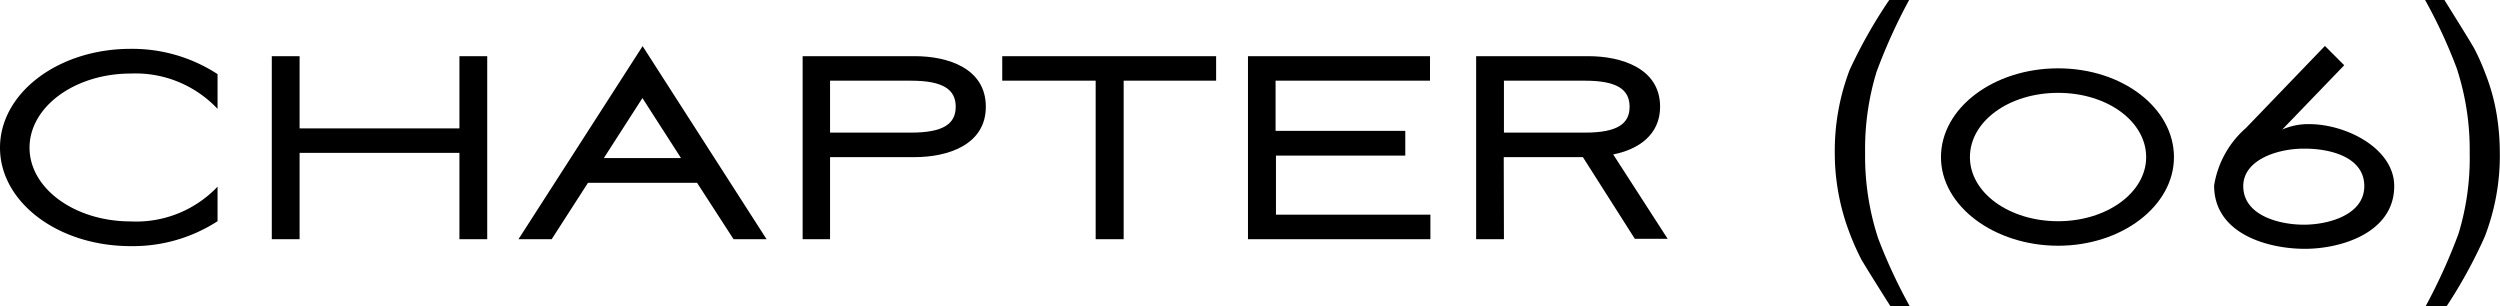 <svg xmlns="http://www.w3.org/2000/svg" viewBox="0 0 129.51 15.86"><g id="レイヤー_2" data-name="レイヤー 2"><g id="レイヤー_1-2" data-name="レイヤー 1"><path d="M6.77,11.47a5.81,5.81,0,0,0,4.5-1.8v1.79a8.08,8.08,0,0,1-4.5,1.29C3,12.75,0,10.47,0,7.65S3,2.53,6.77,2.53a8.09,8.09,0,0,1,4.5,1.31v1.8a5.83,5.83,0,0,0-4.5-1.83c-2.89,0-5.24,1.72-5.24,3.84S3.88,11.47,6.77,11.47Z"/><path d="M23.8,7.92H15.52v4.47H14.08V2.91h1.44V6.65H23.8V2.91h1.44v9.48H23.8Z"/><path d="M36.11,9.47H30.46l-1.88,2.92H26.86l6.43-10,6.42,10H38ZM31.28,8.19h4l-2-3.11Z"/><path d="M43,12.39H41.58V2.91h5.81c1.72,0,3.68.63,3.68,2.62s-2,2.61-3.68,2.61H43Zm0-5.52h4.19c1.69,0,2.32-.46,2.32-1.34s-.63-1.35-2.32-1.35H43Z"/><path d="M51.92,4.18V2.91H63V4.18H58.21v8.21H56.76V4.18Z"/><path d="M64.65,2.91h9.43V4.18h-8v2.6h6.72V8.06H66.1v3.06h8v1.27H64.65Z"/><path d="M77.91,12.39H76.47V2.91h5.81C84,2.91,86,3.54,86,5.53,86,7,84.85,7.75,83.57,8l2.82,4.37h-1.7L82,8.14h-4.1Zm0-5.52h4.2c1.68,0,2.31-.46,2.31-1.34s-.63-1.35-2.31-1.35h-4.2Z"/><path d="M98.9,0a28.59,28.59,0,0,0-1.69,3.73,13.69,13.69,0,0,0-.59,4.2,13.68,13.68,0,0,0,.67,4.4,27,27,0,0,0,1.64,3.53h-1c-.8-1.26-1.3-2.07-1.5-2.41A13.08,13.08,0,0,1,95.79,12a11.64,11.64,0,0,1-.65-2.63A11.1,11.1,0,0,1,95.05,8a11.76,11.76,0,0,1,.77-4.38A25.38,25.38,0,0,1,97.87,0Z"/><path d="M106.62,3.54c3.35,0,6,2.07,6,4.6s-2.7,4.59-6,4.59-6.07-2.05-6.07-4.59S103.27,3.54,106.62,3.54Zm0,7.92c2.52,0,4.56-1.48,4.56-3.32s-2-3.33-4.56-3.33-4.57,1.48-4.57,3.33S104.09,11.46,106.62,11.46Z"/><path d="M116.35,6.63l4.09-4.25,1,1-3.21,3.33a3.35,3.35,0,0,1,1.39-.28c1.94,0,4.41,1.27,4.41,3.21,0,2.4-2.72,3.25-4.63,3.25s-4.7-.77-4.7-3.28A5,5,0,0,1,116.35,6.63Zm3,1.07c-1.41,0-3.14.6-3.14,1.94,0,1.53,1.88,2,3.14,2s3.13-.5,3.13-2S120.73,7.7,119.39,7.7Z"/><path d="M125.66,15.86a29.4,29.4,0,0,0,1.7-3.75,13.44,13.44,0,0,0,.58-4.18,13.57,13.57,0,0,0-.67-4.39A26.35,26.35,0,0,0,125.63,0h1c.85,1.36,1.37,2.2,1.55,2.52a11.94,11.94,0,0,1,.58,1.31,10.35,10.35,0,0,1,.57,2.05,12.27,12.27,0,0,1,.17,2,11.63,11.63,0,0,1-.78,4.38,25.17,25.17,0,0,1-2,3.64Z"/></g></g></svg>